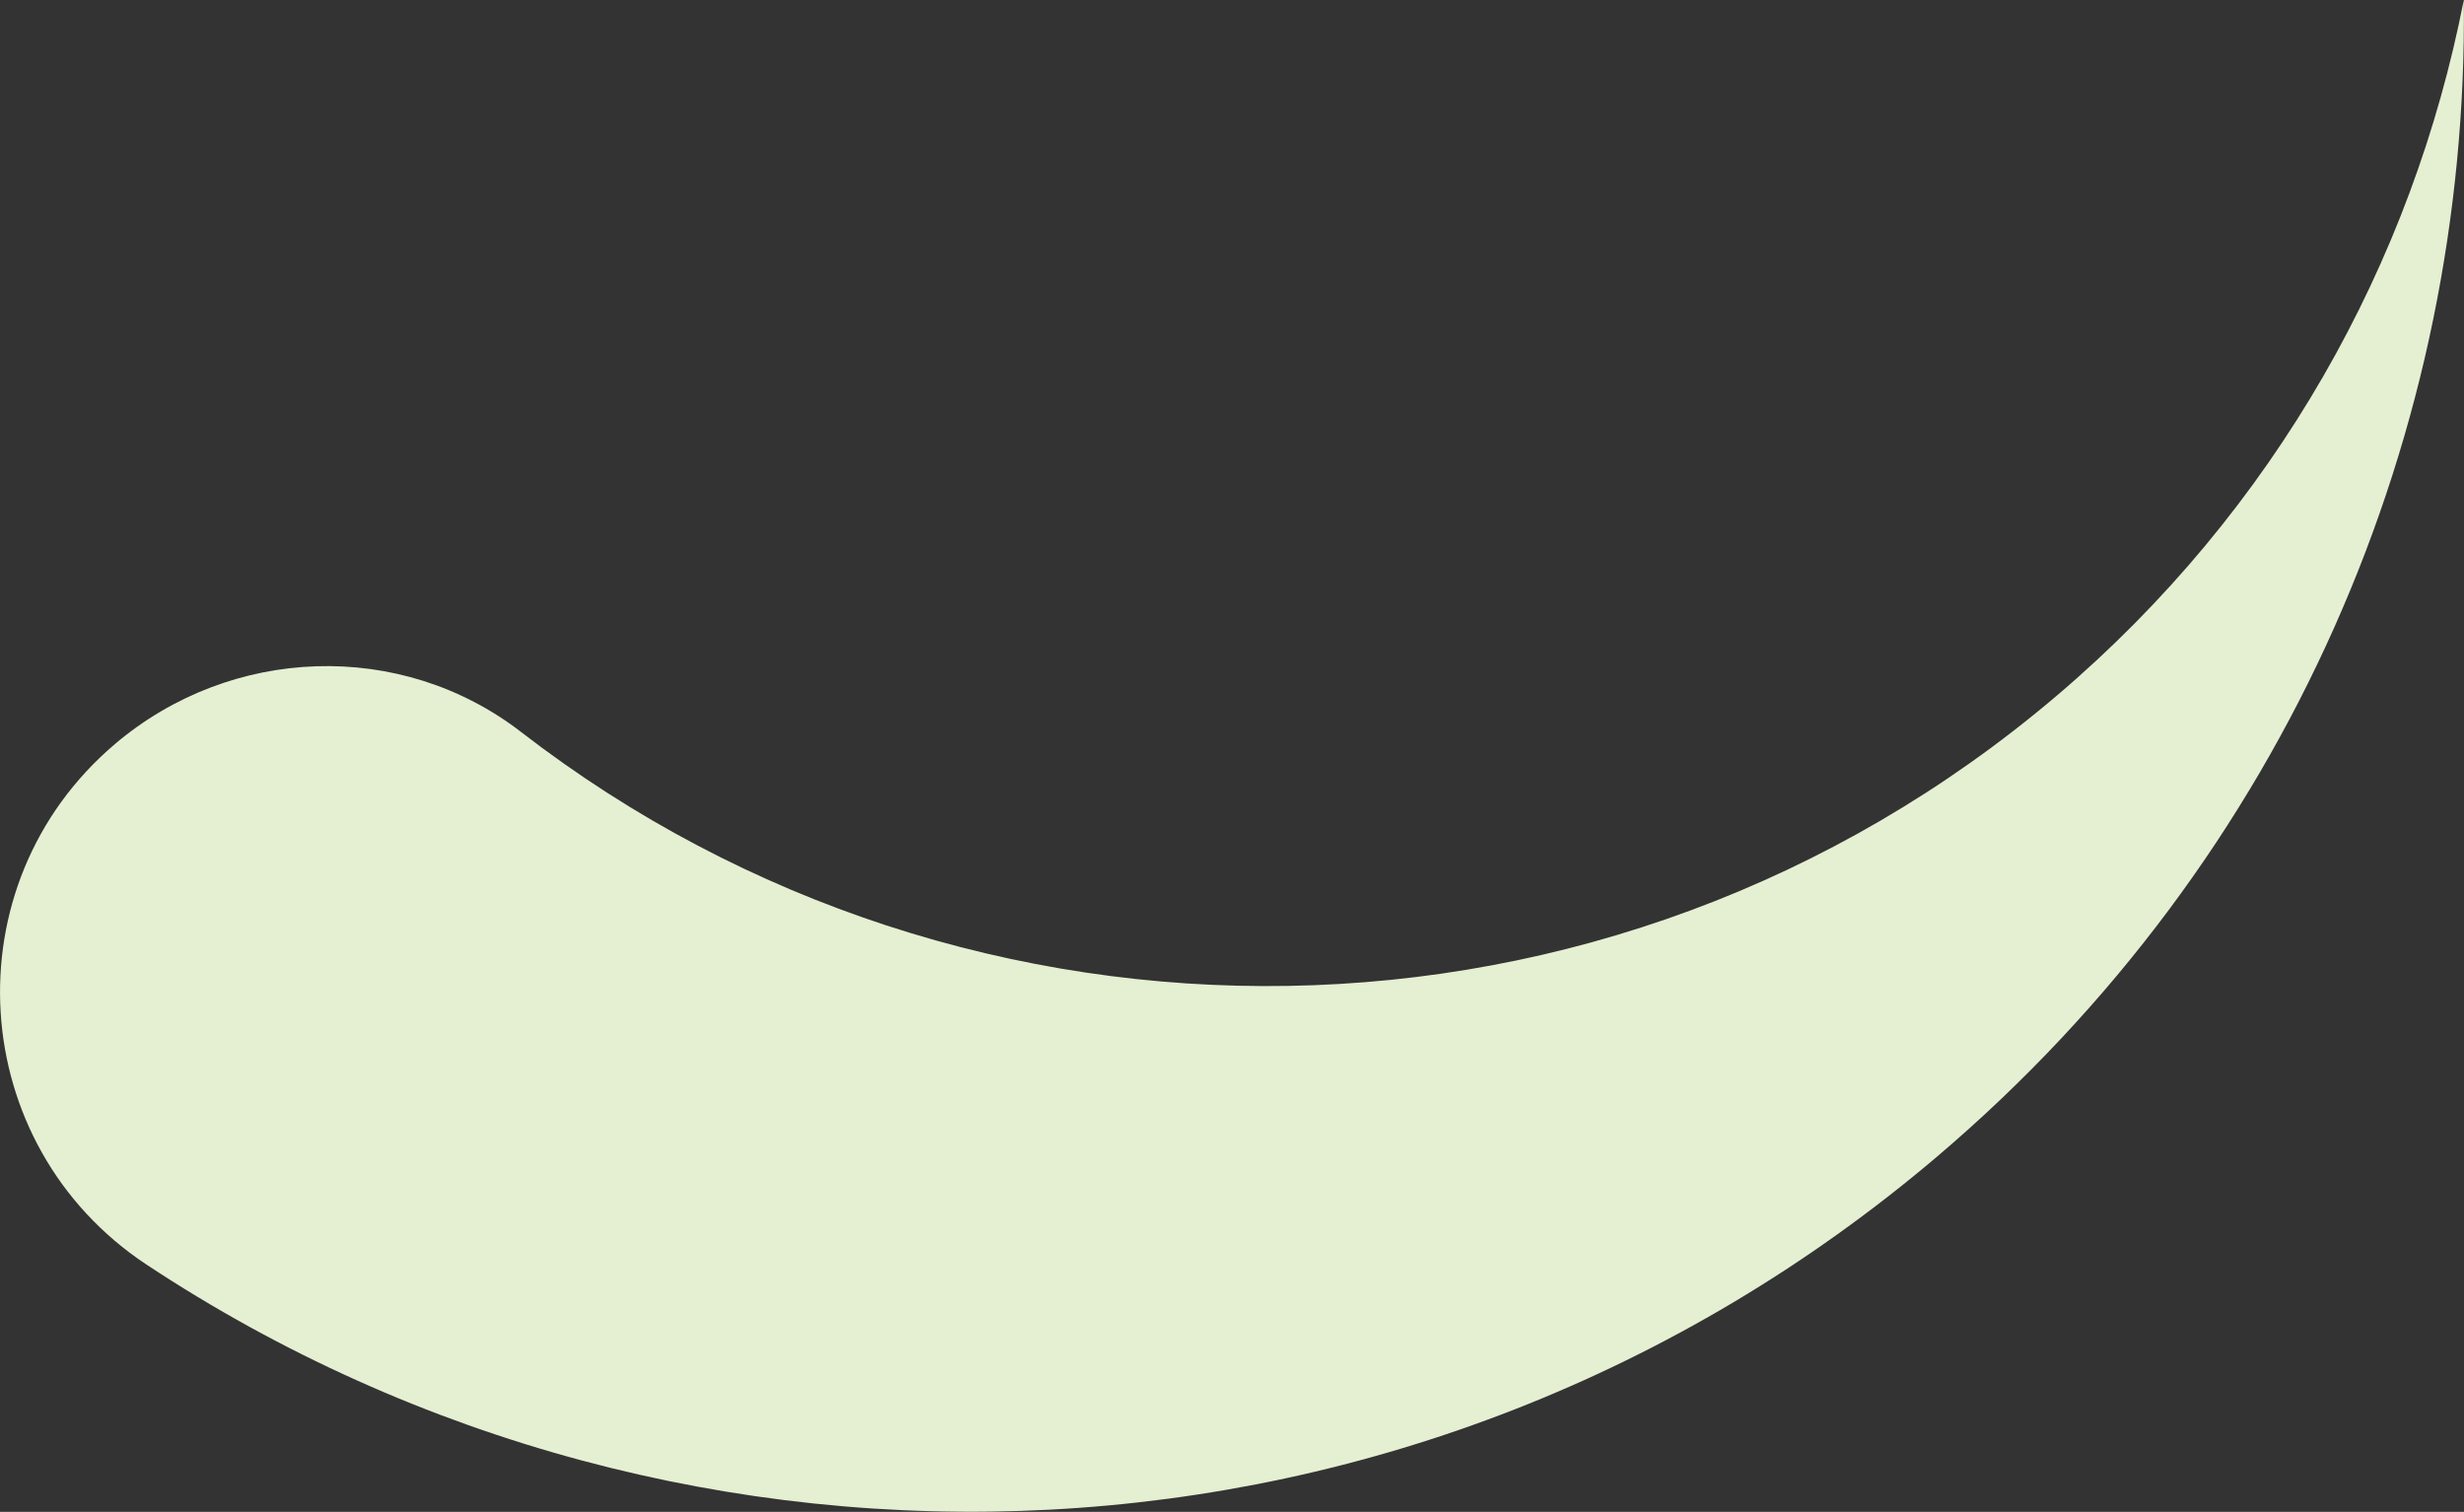 <svg xmlns="http://www.w3.org/2000/svg" width="3250" height="1994" viewBox="0 0 3250 1994" fill="none"><rect x="0" y="0" width="3250" height="1994" fill="#333333" stroke="none"/><path d="M3249.67 0.168C3182.19 345.883 3001.67 672.246 2712.28 918.012C2122.42 1418.87 1276.39 1420.77 687.631 965.669C528.759 842.865 304.516 851.414 151.506 981.429C-66.922 1166.85 -45.743 1509.83 193.309 1667.93C905.844 2139.01 1870.91 2106.16 2554.91 1525.54C3020.04 1130.56 3256 566.27 3249.78 0.389L3249.67 0.168Z" fill="#E5EFD2"></path></svg>